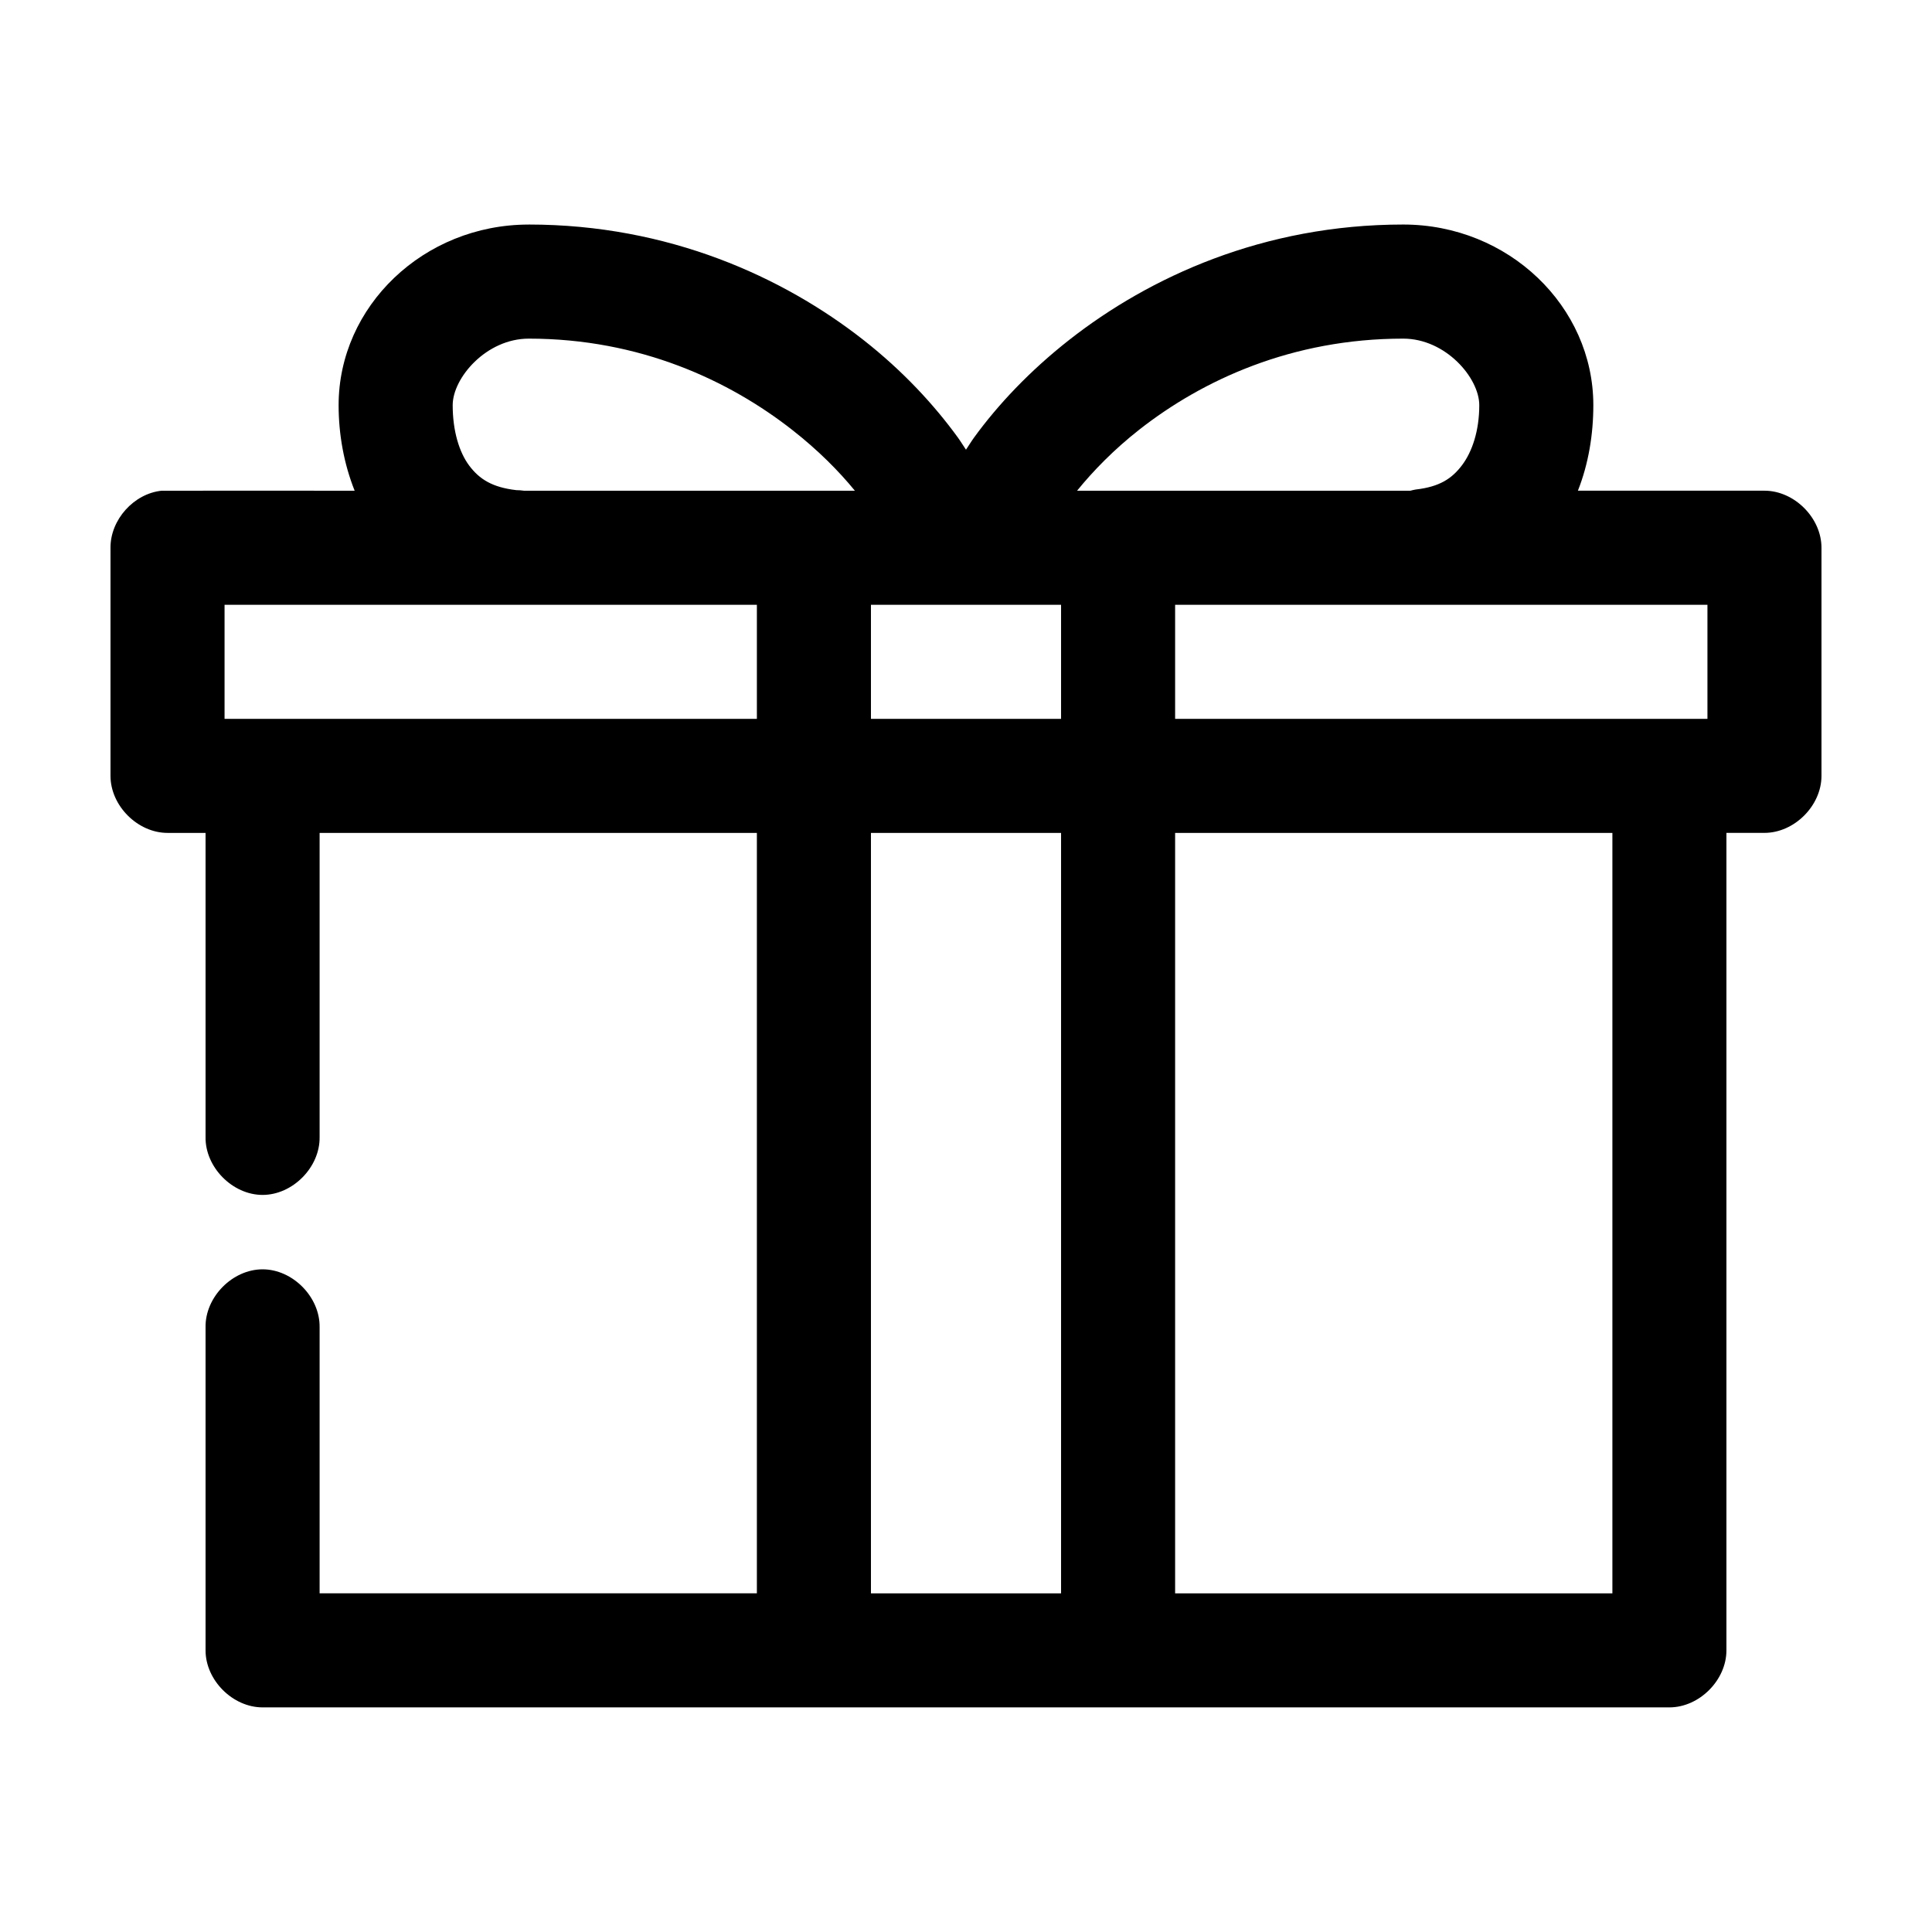 <?xml version="1.0" encoding="UTF-8"?>
<!-- Uploaded to: SVG Repo, www.svgrepo.com, Generator: SVG Repo Mixer Tools -->
<svg fill="#000000" width="800px" height="800px" version="1.1" viewBox="144 144 512 512" xmlns="http://www.w3.org/2000/svg">
 <path d="m284.12 203.51c-27.898 0-50.383 21.699-50.383 47.863 0 7.738 1.402 15.543 4.25 22.672 0 0-50.645-0.027-51.168 0-7.371 0.773-13.574 7.699-13.535 15.113v60.457c0 7.914 7.199 15.113 15.113 15.113h10.078v80.609c-0.113 7.984 7.129 15.328 15.113 15.328s15.227-7.344 15.113-15.328v-80.609h115.88v201.52h-115.88v-70.535c0.113-7.984-7.129-15.328-15.113-15.328s-15.227 7.344-15.113 15.328v85.648c0 7.914 7.199 15.113 15.113 15.113h372.82c7.914 0 15.113-7.199 15.113-15.113v-216.64h10.078c7.914 0 15.113-7.199 15.113-15.113v-60.457c0-7.914-7.199-15.113-15.113-15.113h-49.438c2.816-7.121 4.09-14.938 4.09-22.672 0-26.164-22.48-47.863-50.379-47.863-37.094 0-67.309 13.945-88.48 30.543-10.586 8.301-18.988 17.301-25.191 25.82-0.812 1.117-1.461 2.223-2.203 3.309-0.746-1.09-1.395-2.191-2.207-3.309-6.199-8.52-14.445-17.52-25.031-25.82-21.172-16.598-51.547-30.543-88.641-30.543zm0 30.23c29.492 0 53.152 11.113 69.902 24.246 6.785 5.32 12.285 10.859 16.531 16.059h-87.691c-0.676-0.098-1.363-0.152-2.047-0.156-6.356-0.734-9.758-2.906-12.438-6.457-2.68-3.551-4.41-9.246-4.41-16.059 0-7.227 8.895-17.633 20.152-17.633zm231.75 0c11.258 0 20.152 10.406 20.152 17.633 0 6.812-1.887 12.348-4.566 15.902-2.68 3.551-5.926 5.723-12.281 6.453-0.477 0.082-0.949 0.188-1.414 0.316h-88.324c4.234-5.219 9.746-10.898 16.531-16.219 16.75-13.133 40.41-24.086 69.902-24.086zm-312.36 70.535h141.07v30.23h-141.07zm171.3 0h50.383v30.23h-50.383zm80.609 0h141.07v30.23h-141.07zm-80.609 60.457h50.383v201.52h-50.383zm80.609 0h115.88v201.52h-115.88z"/>
</svg>